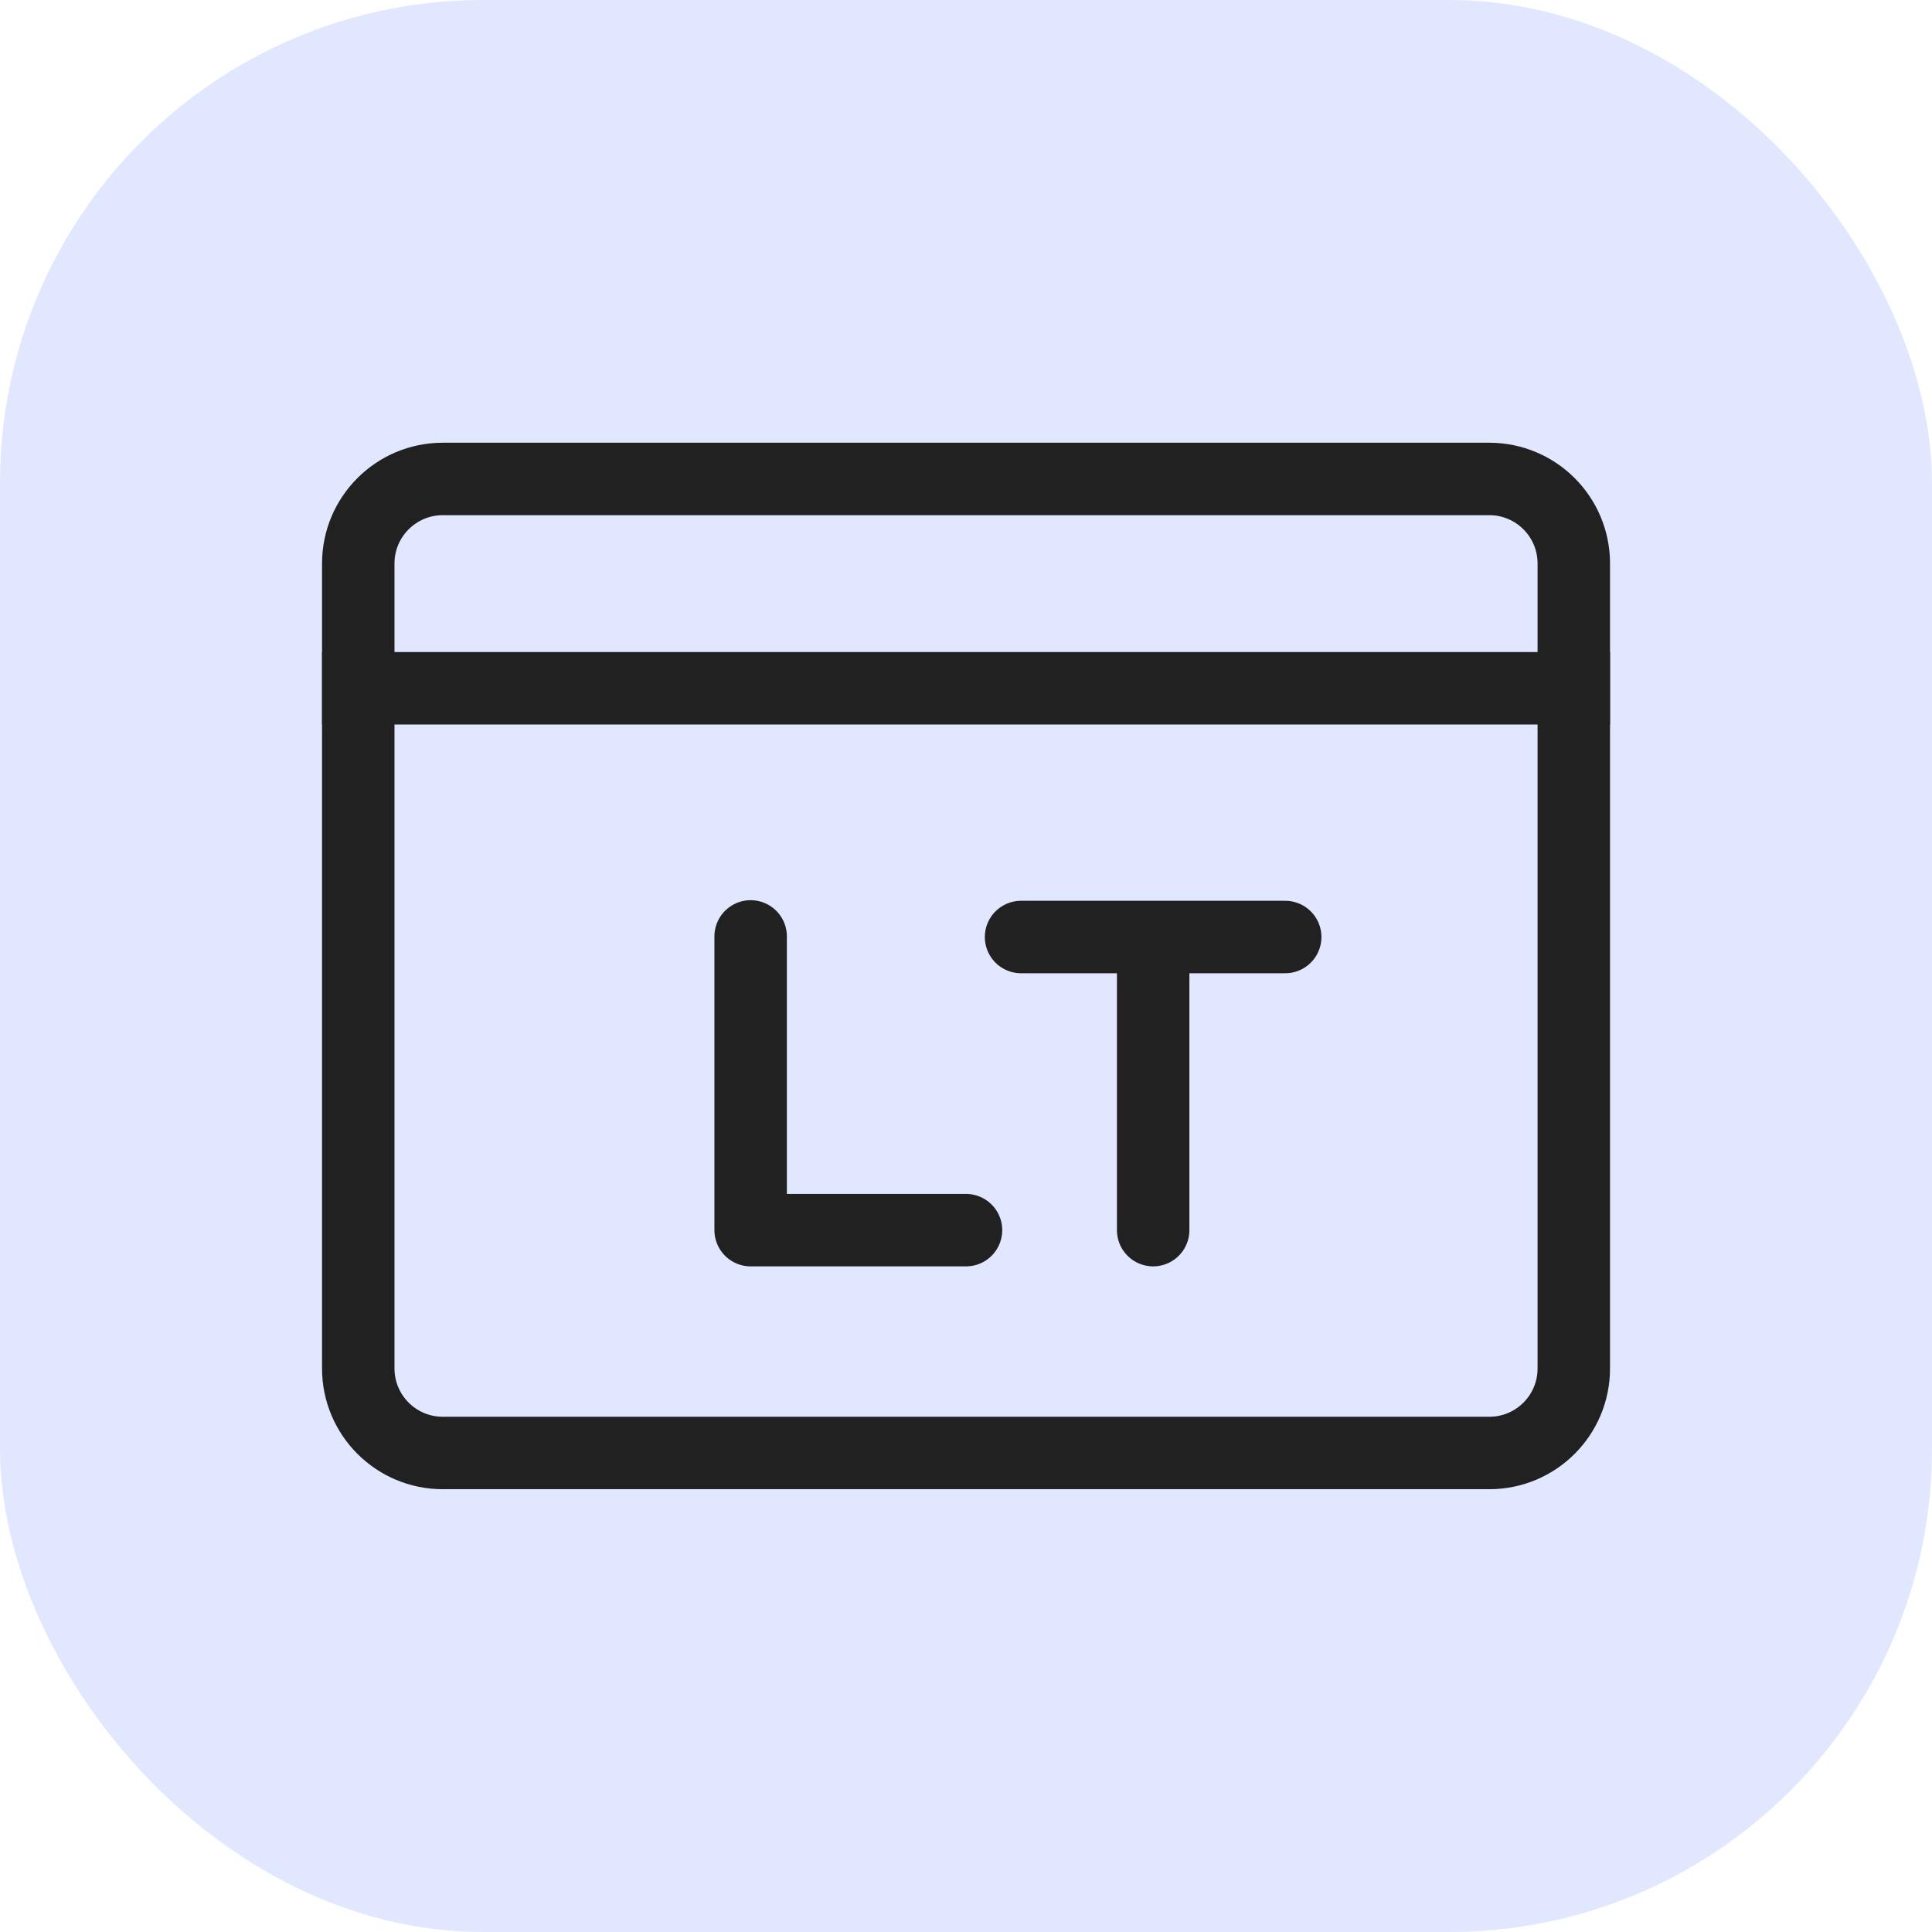 <svg width="32" height="32" viewBox="0 0 32 32" fill="none" xmlns="http://www.w3.org/2000/svg">
<rect width="32" height="32" rx="8" fill="#E1E7FF"/>
<path d="M7.334 7.933H24.667C25.441 7.933 26.067 8.56 26.067 9.333V22.666C26.067 23.439 25.441 24.066 24.667 24.066H7.334C6.561 24.066 5.934 23.439 5.934 22.666V9.333C5.934 8.56 6.561 7.933 7.334 7.933Z" stroke="#212121" stroke-width="1.2"/>
<line x1="5.334" y1="11.4" x2="26.667" y2="11.4" stroke="#212121" stroke-width="1.2"/>
<path d="M12.433 15.51L12.433 20.375L16 20.375" stroke="#212121" stroke-width="1.2" stroke-linecap="round" stroke-linejoin="round"/>
<path d="M19.1 16L19.1 20.375" stroke="#212121" stroke-width="1.2" stroke-linecap="round" stroke-linejoin="round"/>
<path d="M16.912 15.52L21.287 15.52" stroke="#212121" stroke-width="1.2" stroke-linecap="round" stroke-linejoin="round"/>
</svg>
